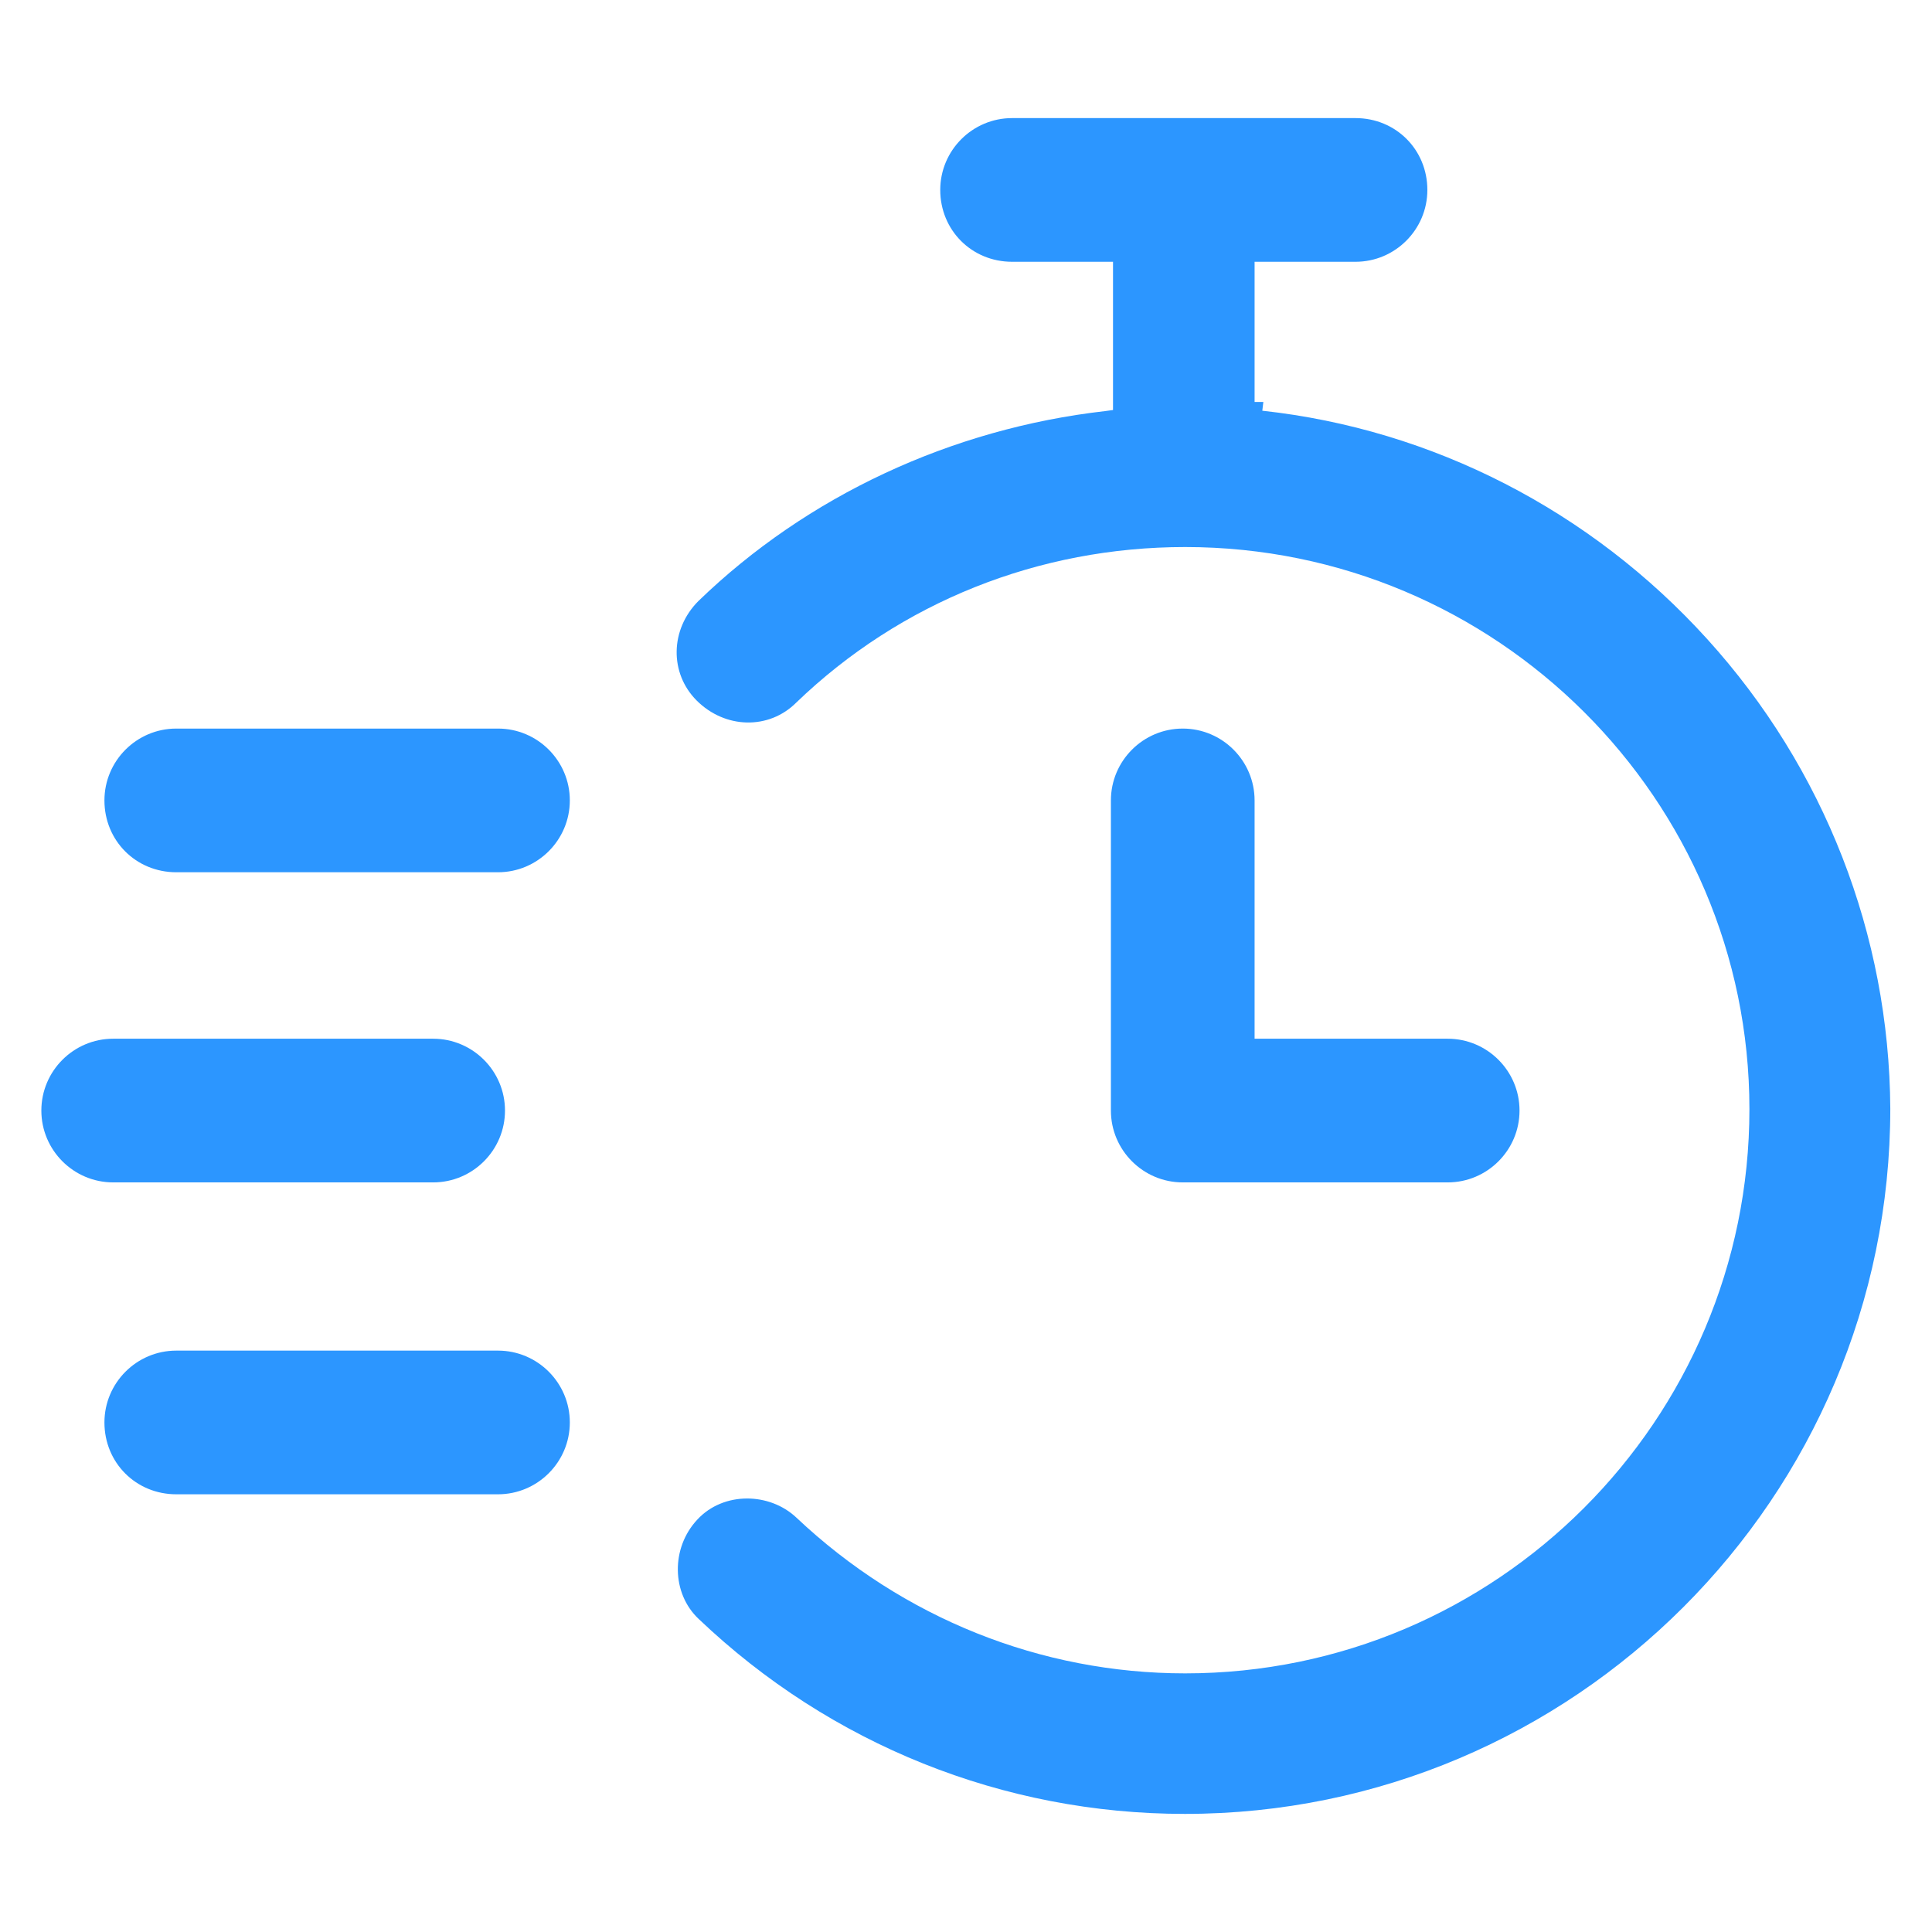 <?xml version="1.0" encoding="utf-8"?>
<!-- Generator: Adobe Illustrator 26.0.3, SVG Export Plug-In . SVG Version: 6.00 Build 0)  -->
<svg version="1.1" id="Livello_1" xmlns="http://www.w3.org/2000/svg" xmlns:xlink="http://www.w3.org/1999/xlink" x="0px" y="0px"
	 viewBox="0 0 551.3 551.3" style="enable-background:new 0 0 551.3 551.3;" xml:space="preserve">
<style type="text/css">
	.st0{fill:#2C96FF;}
</style>
<path class="st0" d="M123.6,296.4H32.3c-11.3,0-20.5,9.2-20.5,20.5s9.2,20.5,20.5,20.5h91.3c11.3,0,20.5-9.2,20.5-20.5
	S134.9,296.4,123.6,296.4z"/>
<path class="st0" d="M142.1,207.9H50.3c-11.3,0-20.5,9.2-20.5,20.5c0,11.5,9,20.5,20.5,20.5h91.8c11.3,0,20.5-9.2,20.5-20.5
	C162.6,217.1,153.4,207.9,142.1,207.9z"/>
<path class="st0" d="M142.1,385.4H50.3c-11.3,0-20.5,9.2-20.5,20.5c0,11.5,9,20.5,20.5,20.5h91.8c11.3,0,20.5-9.2,20.5-20.5
	S153.4,385.4,142.1,385.4z"/>
<path class="st0" d="M338.1,517.6c111,0,201.3-90.3,201.3-201.3c-0.3-49.5-18.8-97.1-52.3-134c-33.2-36.6-78.3-59.8-126.9-65.1
	l0.3-2.5H358v-40h28.8c11.3,0,20.5-9.2,20.5-20.5c0-11.5-9-20.5-20.5-20.5h-98c-11.3,0-20.5,9.2-20.5,20.5c0,11.5,9,20.5,20.5,20.5
	h28.8V117l-2.2,0.3c-43.9,5-85.1,24.2-116.1,54.2c-8.1,8.1-8.3,20.6-0.5,28.4c8.1,8.1,20.6,8.4,28.4,0.6
	c29.8-28.7,69.2-44.4,111-44.4c88.8,0,161,72,161,160.4c0,88.8-72.2,161-161,161c-41.2,0-80.6-15.8-110.9-44.4
	c-3.9-3.7-9.1-5.5-14.1-5.5c-5.3,0-10.5,2-14.2,6c-7.6,8.1-7.4,21.1,0.4,28.4C237,497.8,286.3,517.6,338.1,517.6z"/>
<path class="st0" d="M337.5,207.9c-11.3,0-20.5,9.2-20.5,20.5v88.5c0,11.3,9.2,20.5,20.5,20.5h75.6c11.3,0,20.5-9.2,20.5-20.5
	s-9.2-20.5-20.5-20.5H358v-68C358,217.1,348.8,207.9,337.5,207.9z"/>
</svg>
